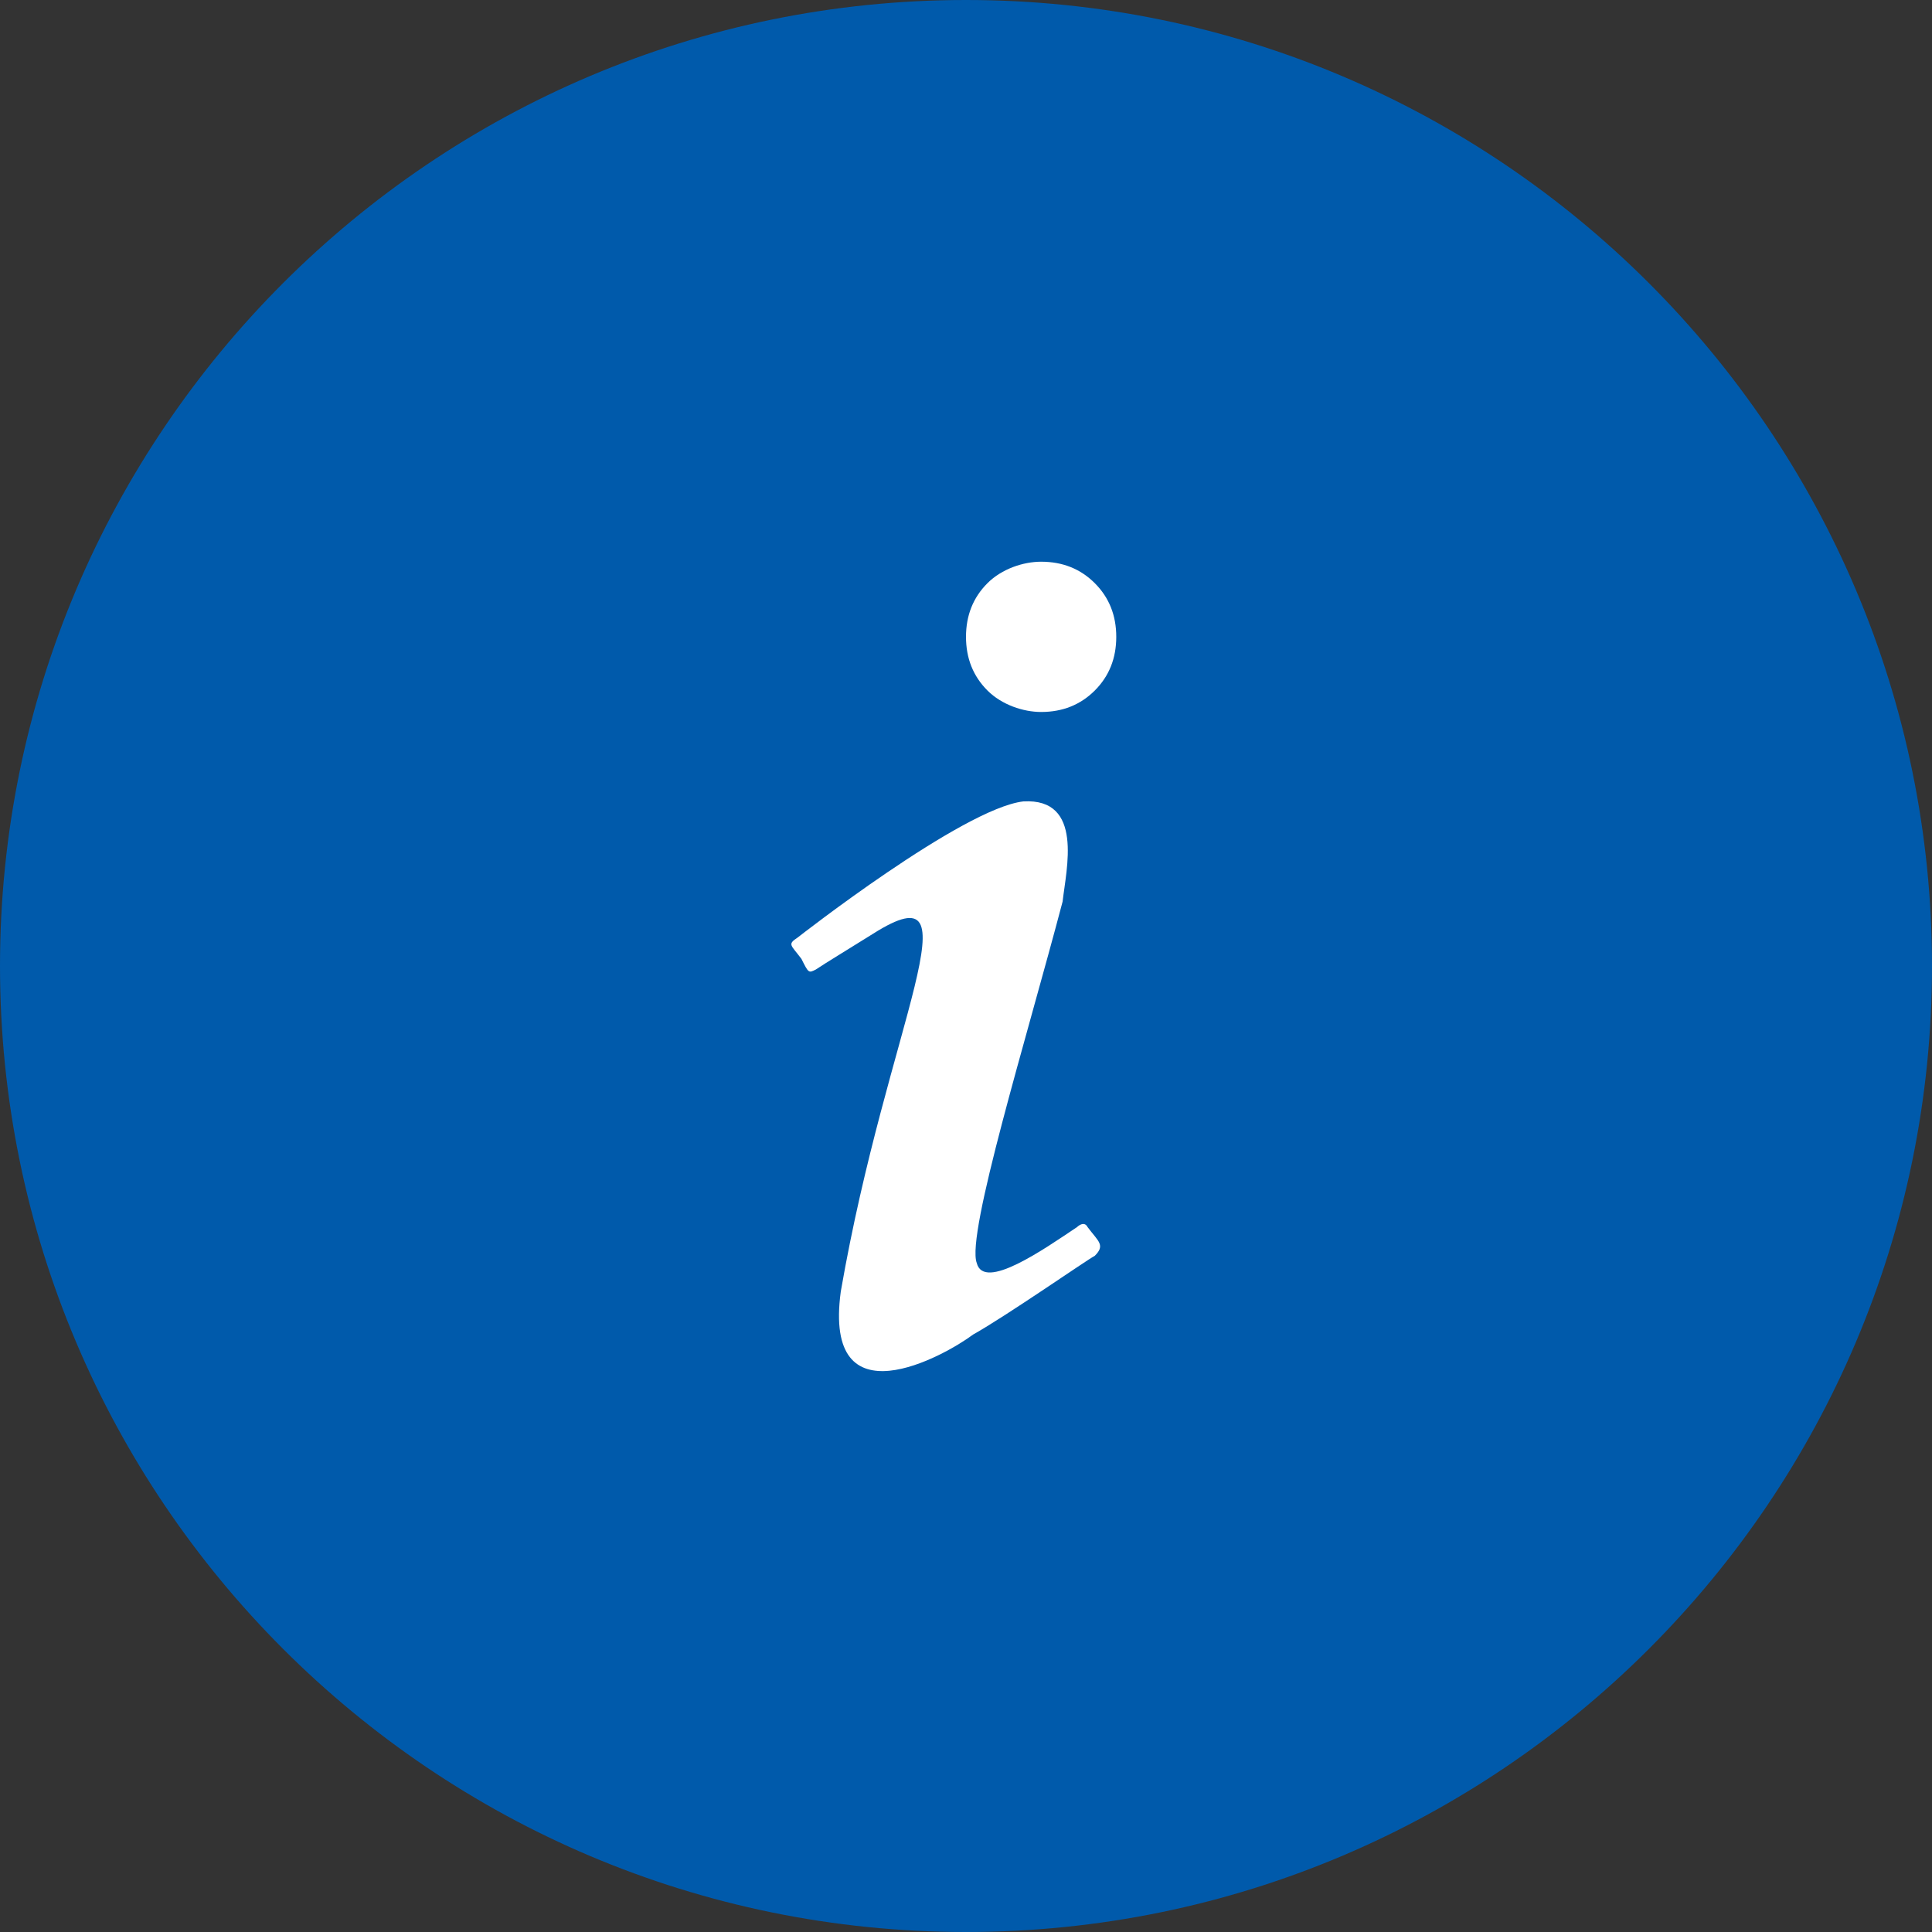 <?xml version="1.0" encoding="UTF-8"?> <svg xmlns="http://www.w3.org/2000/svg" width="54" height="54" viewBox="0 0 54 54" fill="none"><rect x="0" y="0" width="54" height="54" fill="#333333" stroke="none"/><g clip-path="url(#clip0_44_9)"><path d="M27 54C12.1 54 0 41.9 0 27C0 12.1 12.1 0 27 0C41.9 0 54 12.1 54 27C54 41.9 41.9 54 27 54Z" fill="#005AAB"></path><path d="M29.1 15.7C28.6 15.7 28 15.9 27.6 16.3C27.2 16.7 27 17.2 27 17.8C27 18.4 27.2 18.9 27.6 19.3C28 19.7 28.6 19.9 29.1 19.9C29.7 19.9 30.2 19.7 30.6 19.3C31 18.9 31.2 18.4 31.2 17.8C31.2 17.2 31 16.7 30.6 16.3C30.2 15.9 29.7 15.7 29.1 15.7ZM28.6 22.4C26.9 22.6 22.3 26.2 22.3 26.2C22 26.4 22.1 26.4 22.4 26.8C22.6 27.2 22.6 27.2 22.8 27.1C23.1 26.9 23.6 26.6 24.4 26.1C27.4 24.2 24.8 28.6 23.5 36.1C23 39.8 26.4 37.9 27.2 37.3C28.1 36.8 30.4 35.2 30.6 35.1C30.9 34.8 30.7 34.7 30.4 34.3C30.3 34.1 30.1 34.3 30.1 34.3C29.2 34.9 27.5 36.1 27.3 35.3C27 34.5 28.7 29 29.7 25.2C29.8 24.3 30.3 22.3 28.6 22.4Z" fill="white"></path></g><defs><clipPath id="clip0_44_9"><rect width="54" height="54" fill="white"></rect></clipPath></defs></svg> 